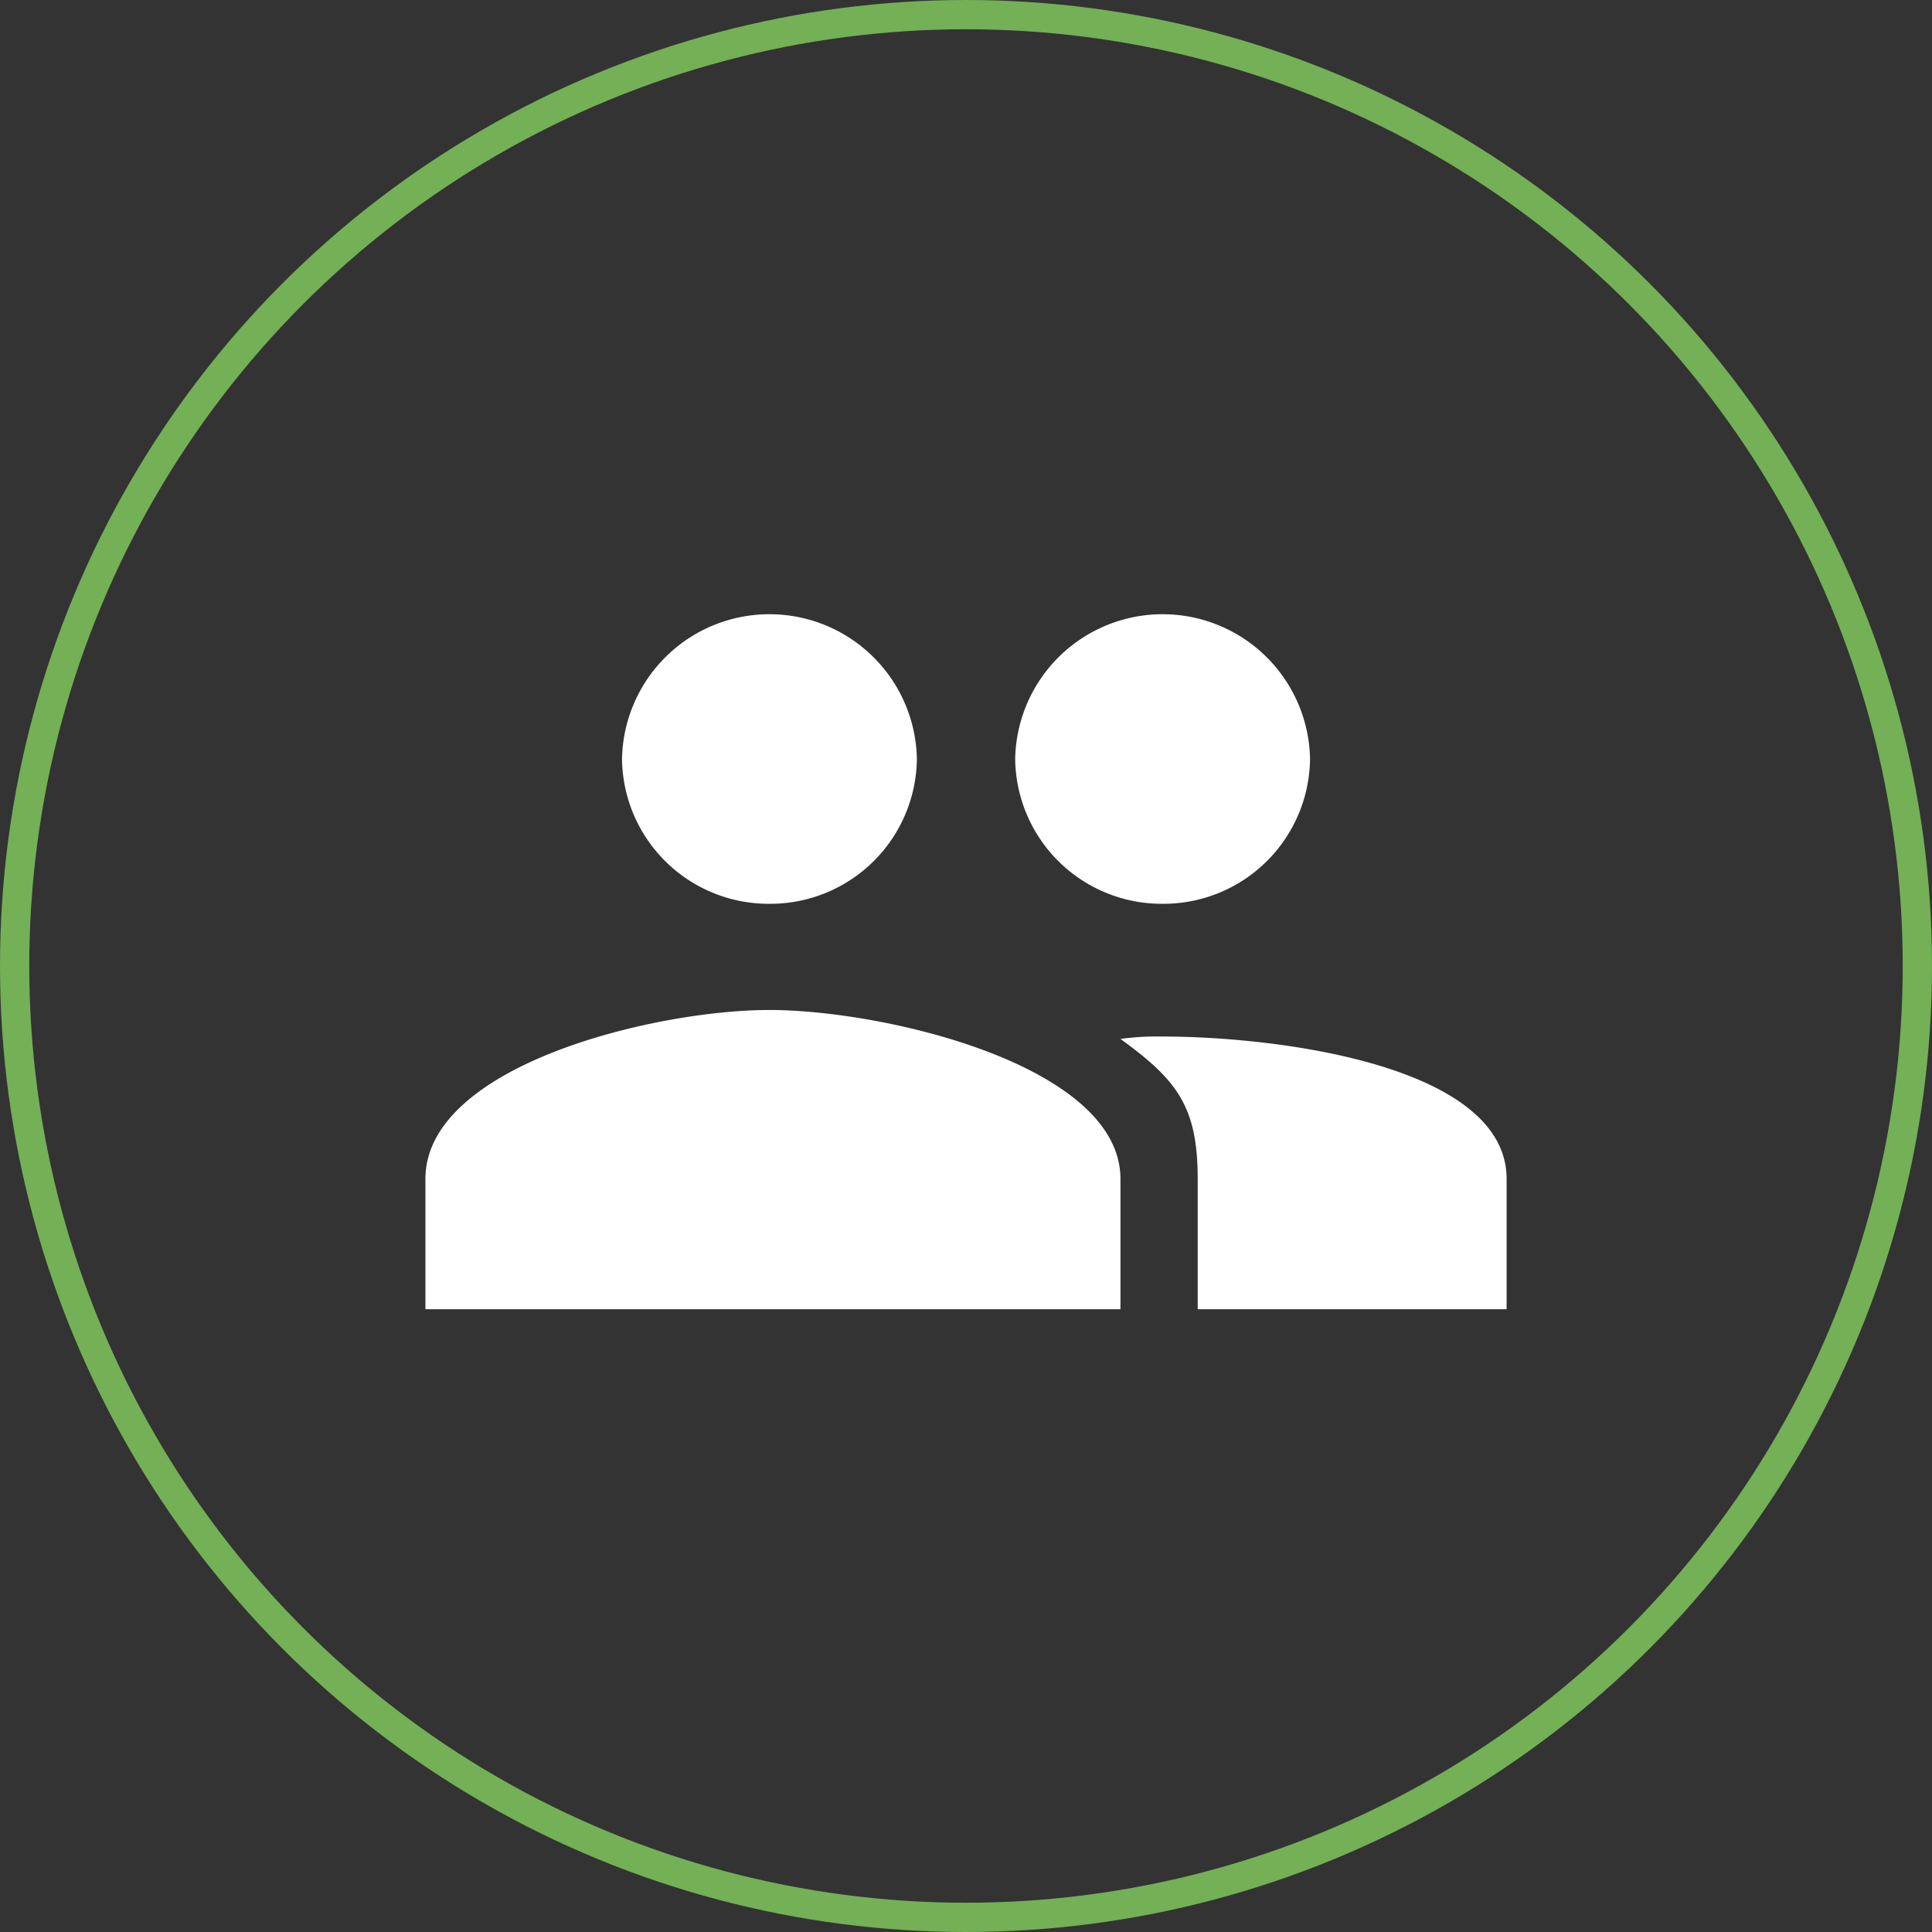 <svg xmlns="http://www.w3.org/2000/svg" width="198" height="198" viewBox="0 0 198 198">
  <rect x="0" y="0" width="198" height="198" fill="#333333" stroke="none"/>
  <g id="Group_730" data-name="Group 730" transform="translate(-194 -3609)">
    <g id="Ellipse_4" data-name="Ellipse 4" transform="translate(194 3609)" fill="none" stroke="#73B056" stroke-width="3">
      <circle cx="99" cy="99" r="99" stroke="none"/>
      <circle cx="99" cy="99" r="97.5" fill="none"/>
    </g>
    <path id="Icon_ionic-md-people" data-name="Icon ionic-md-people" d="M77.8,37.554a15.021,15.021,0,0,0,15.11-14.84,15.112,15.112,0,0,0-30.219,0A15.021,15.021,0,0,0,77.8,37.554Zm-40.292,0a15.021,15.021,0,0,0,15.109-14.84,15.112,15.112,0,0,0-30.219,0A15.021,15.021,0,0,0,37.506,37.554Zm0,10.882C25.669,48.437,2.25,54.125,2.25,65.75V79.105H73.48V65.75C73.48,54.125,49.341,48.437,37.506,48.437ZM77.8,51.158a26.878,26.878,0,0,0-4.317.247c5.794,4.205,7.914,6.925,7.914,14.345V79.105h31.658V65.75C113.053,54.125,89.634,51.158,77.8,51.158Z" transform="translate(235.349 3664.071)" fill="#fff"/>
  </g>
</svg>
